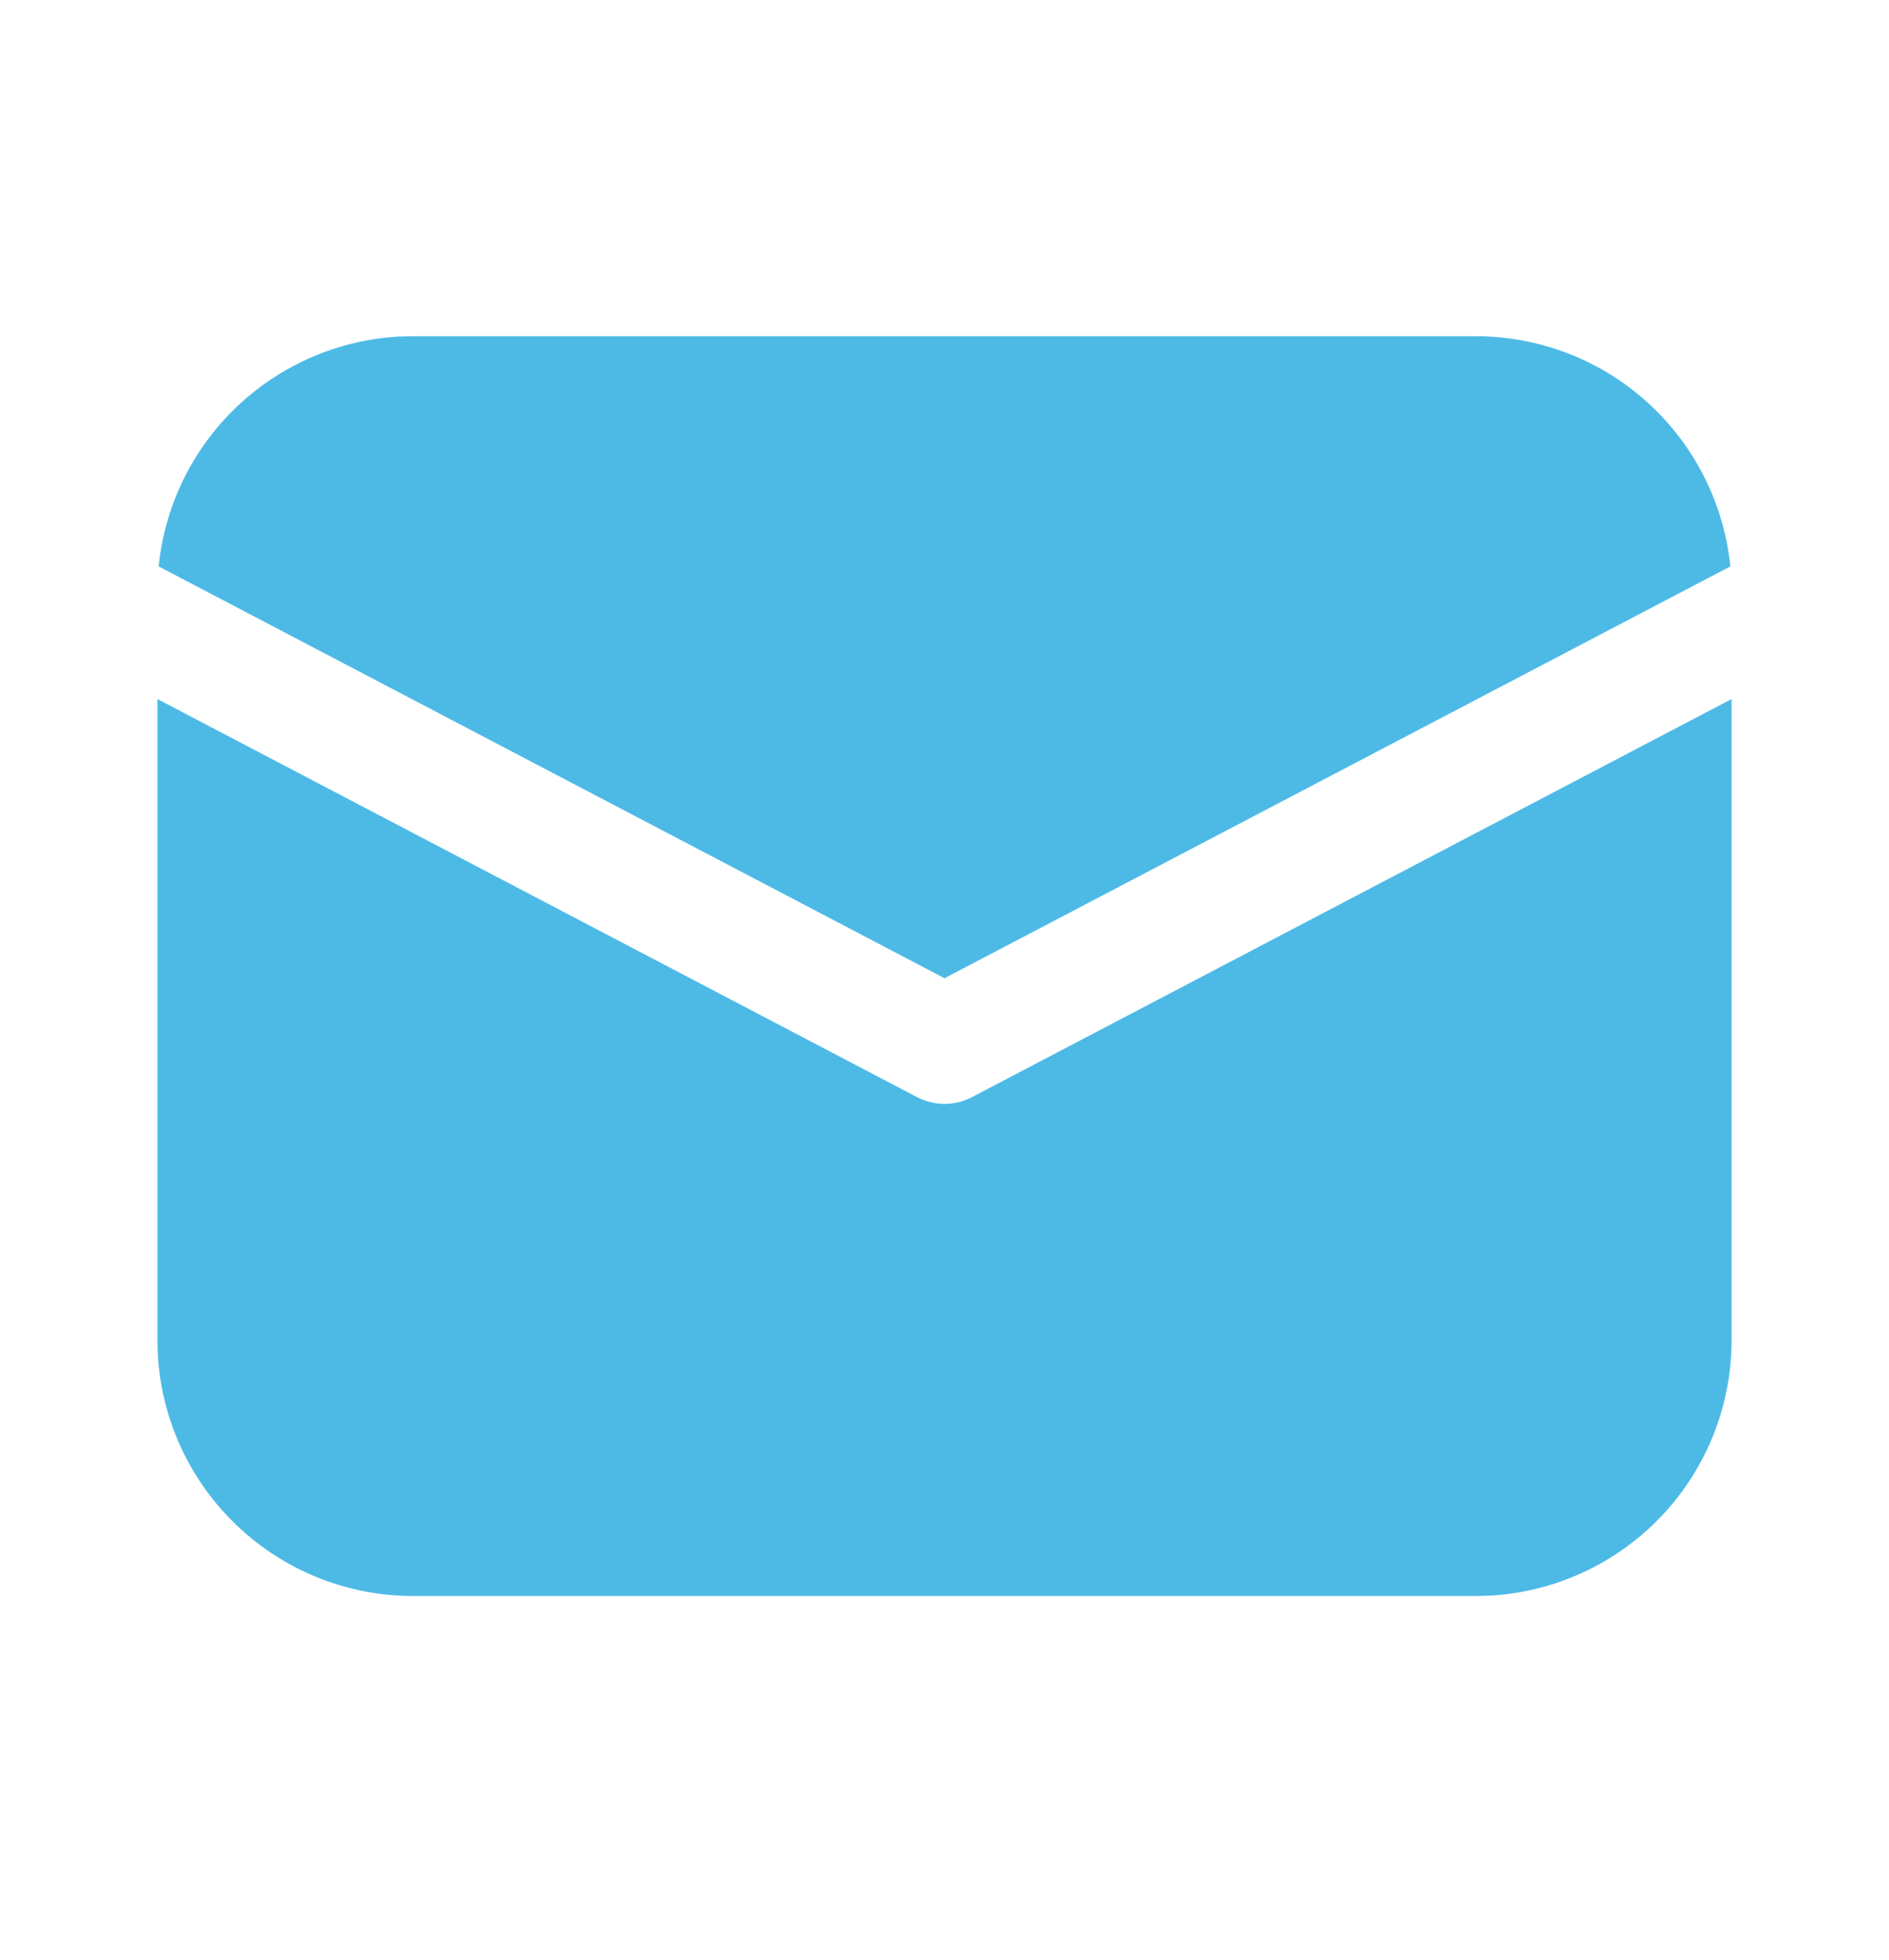<?xml version="1.0" encoding="UTF-8"?> <svg xmlns="http://www.w3.org/2000/svg" width="27" height="28" viewBox="0 0 27 28" fill="none"> <path d="M24.75 9.988V19.148C24.75 20.081 24.393 20.98 23.751 21.659C23.11 22.337 22.233 22.745 21.301 22.798L21.094 22.804H5.906C4.972 22.804 4.074 22.447 3.395 21.805C2.716 21.164 2.308 20.287 2.256 19.355L2.25 19.148V9.988L13.108 15.676C13.229 15.739 13.364 15.772 13.5 15.772C13.636 15.772 13.771 15.739 13.892 15.676L24.75 9.988ZM5.906 4.804H21.094C22 4.804 22.874 5.14 23.546 5.748C24.218 6.356 24.641 7.191 24.732 8.093L13.5 13.977L2.268 8.093C2.355 7.227 2.748 6.421 3.377 5.819C4.006 5.217 4.828 4.859 5.697 4.809L5.906 4.804H21.094H5.906Z" fill="#4DBAE6"></path> </svg> 